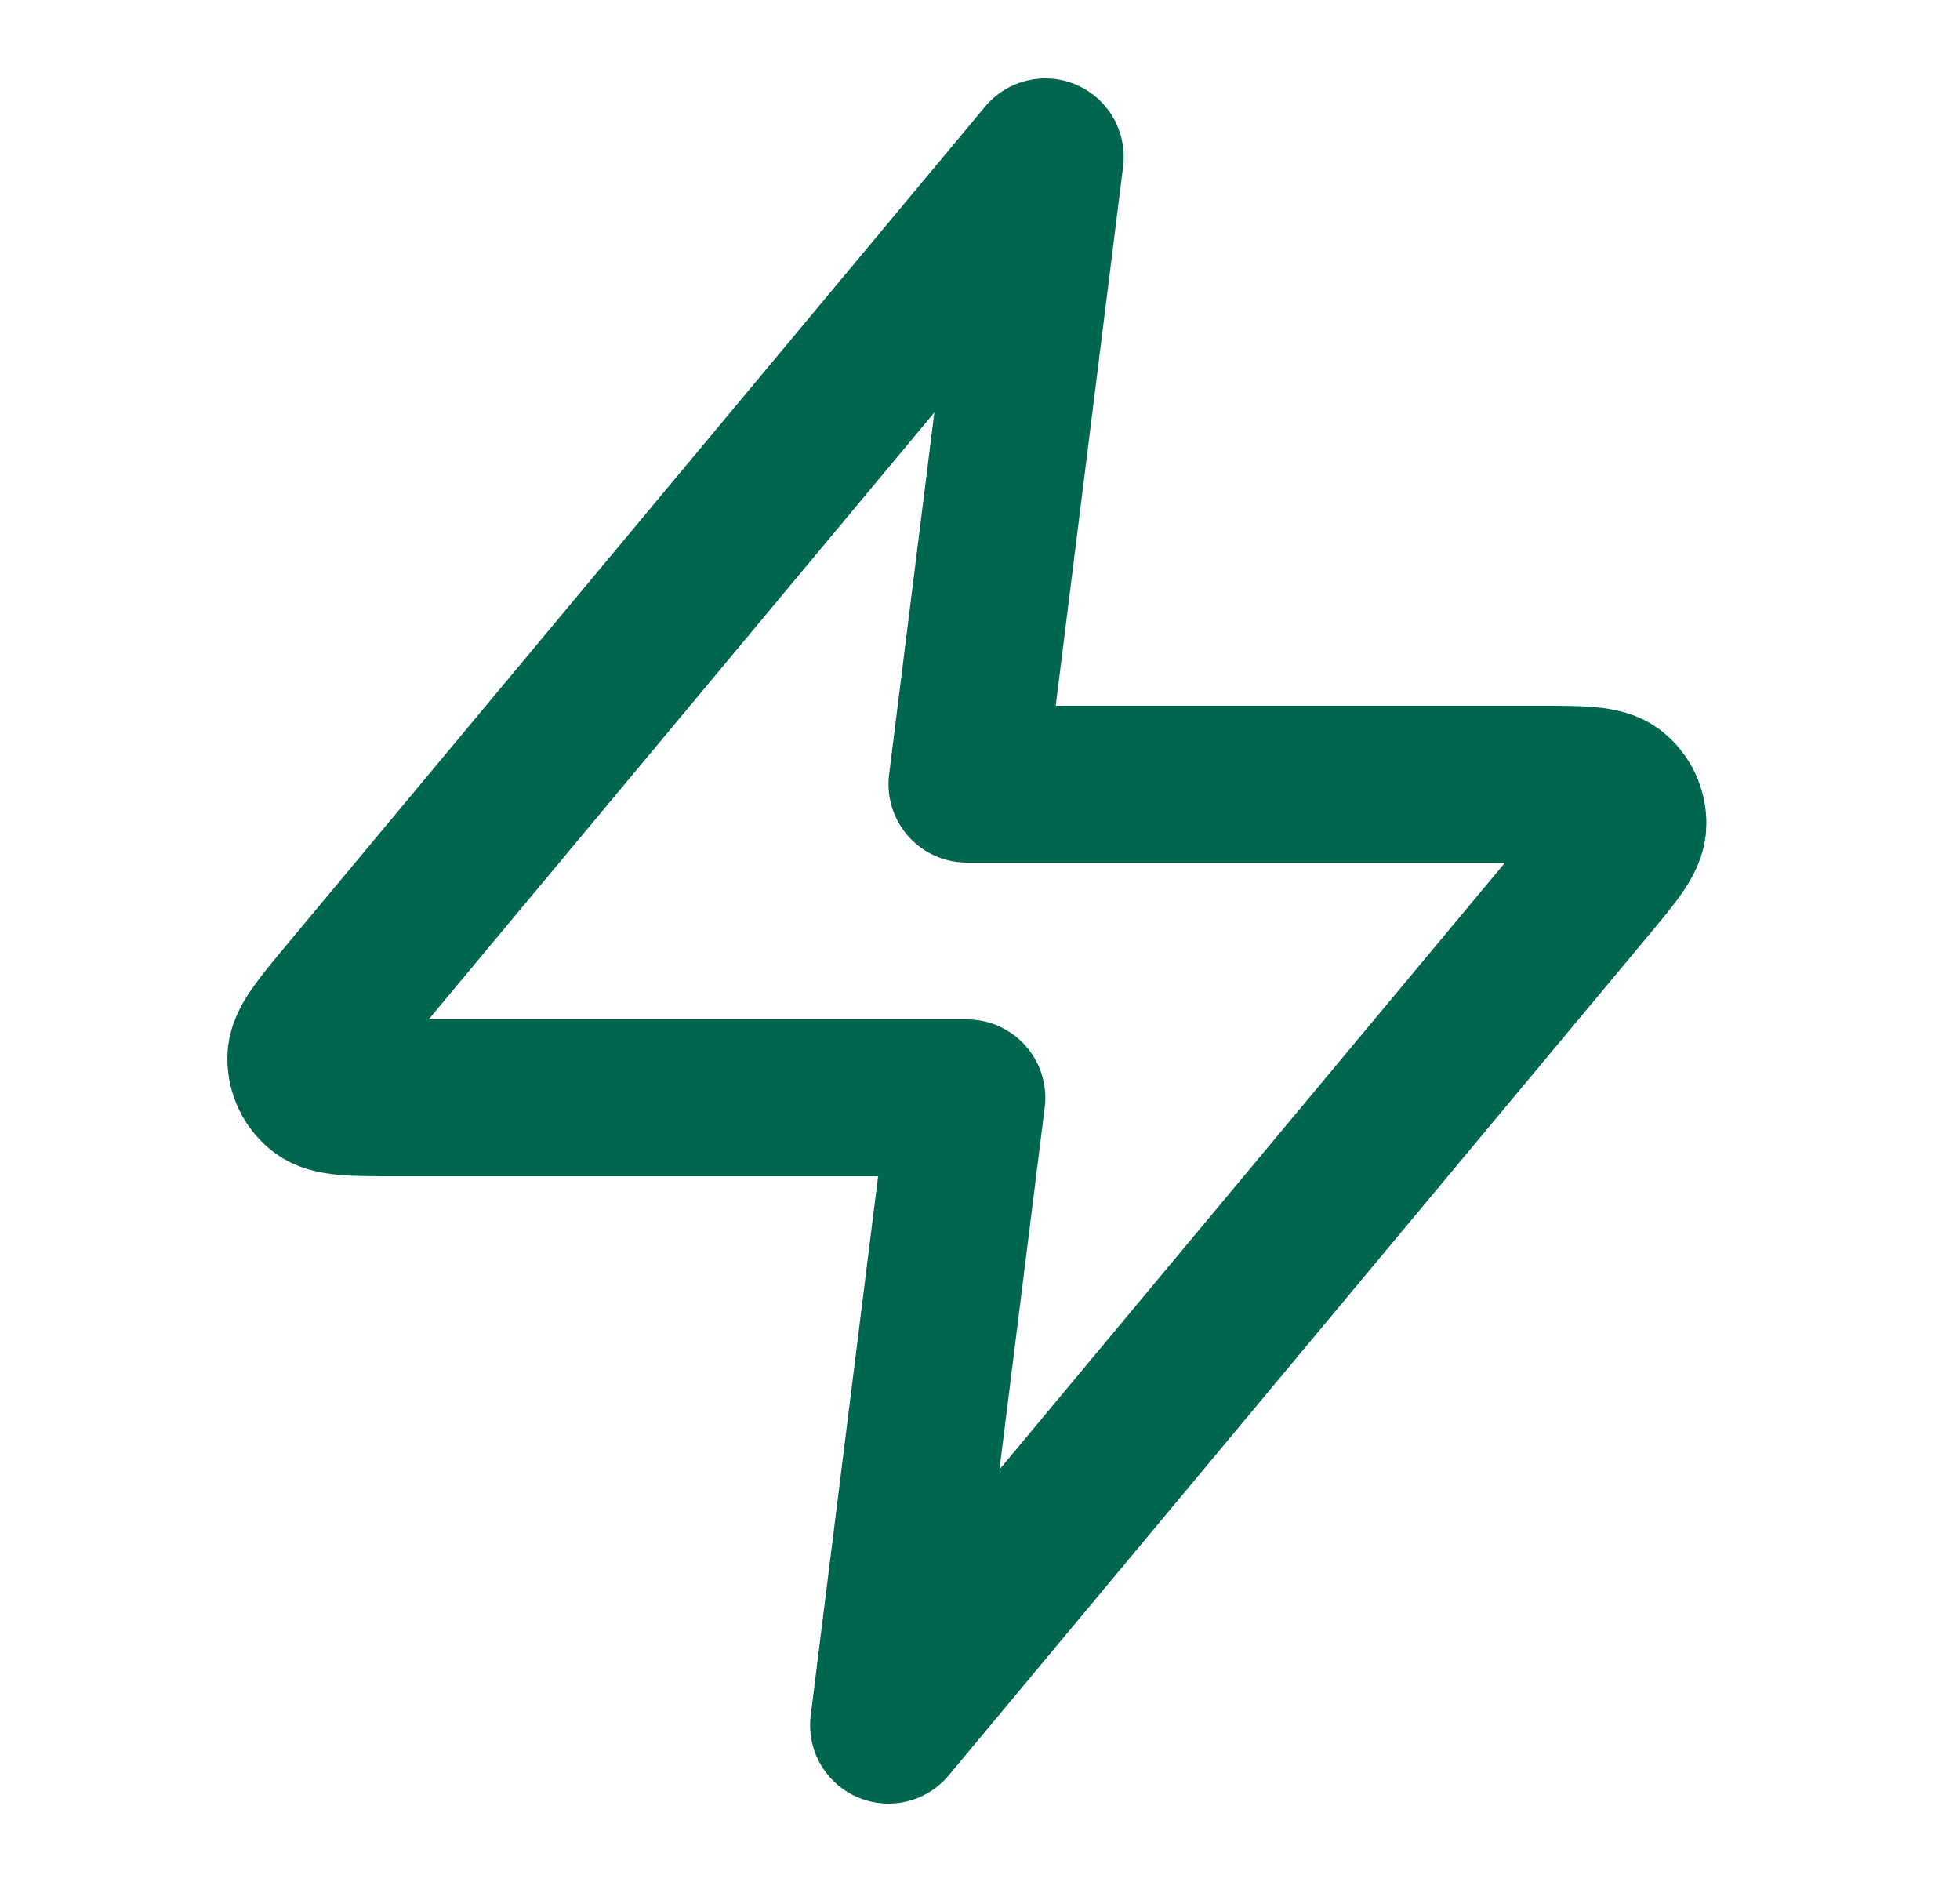 <svg width="25" height="24" viewBox="0 0 25 24" fill="none" xmlns="http://www.w3.org/2000/svg">
<g id="zap">
<path id="Icon" d="M13.333 2L4.426 12.688C4.078 13.106 3.903 13.316 3.9 13.492C3.898 13.646 3.967 13.792 4.086 13.889C4.224 14 4.496 14 5.041 14H12.333L11.333 22L20.239 11.312C20.588 10.894 20.763 10.684 20.765 10.508C20.768 10.354 20.699 10.208 20.58 10.111C20.442 10 20.17 10 19.625 10H12.333L13.333 2Z" stroke="#00664F" stroke-width="2" stroke-linecap="round" stroke-linejoin="round"/>
</g>
</svg>
